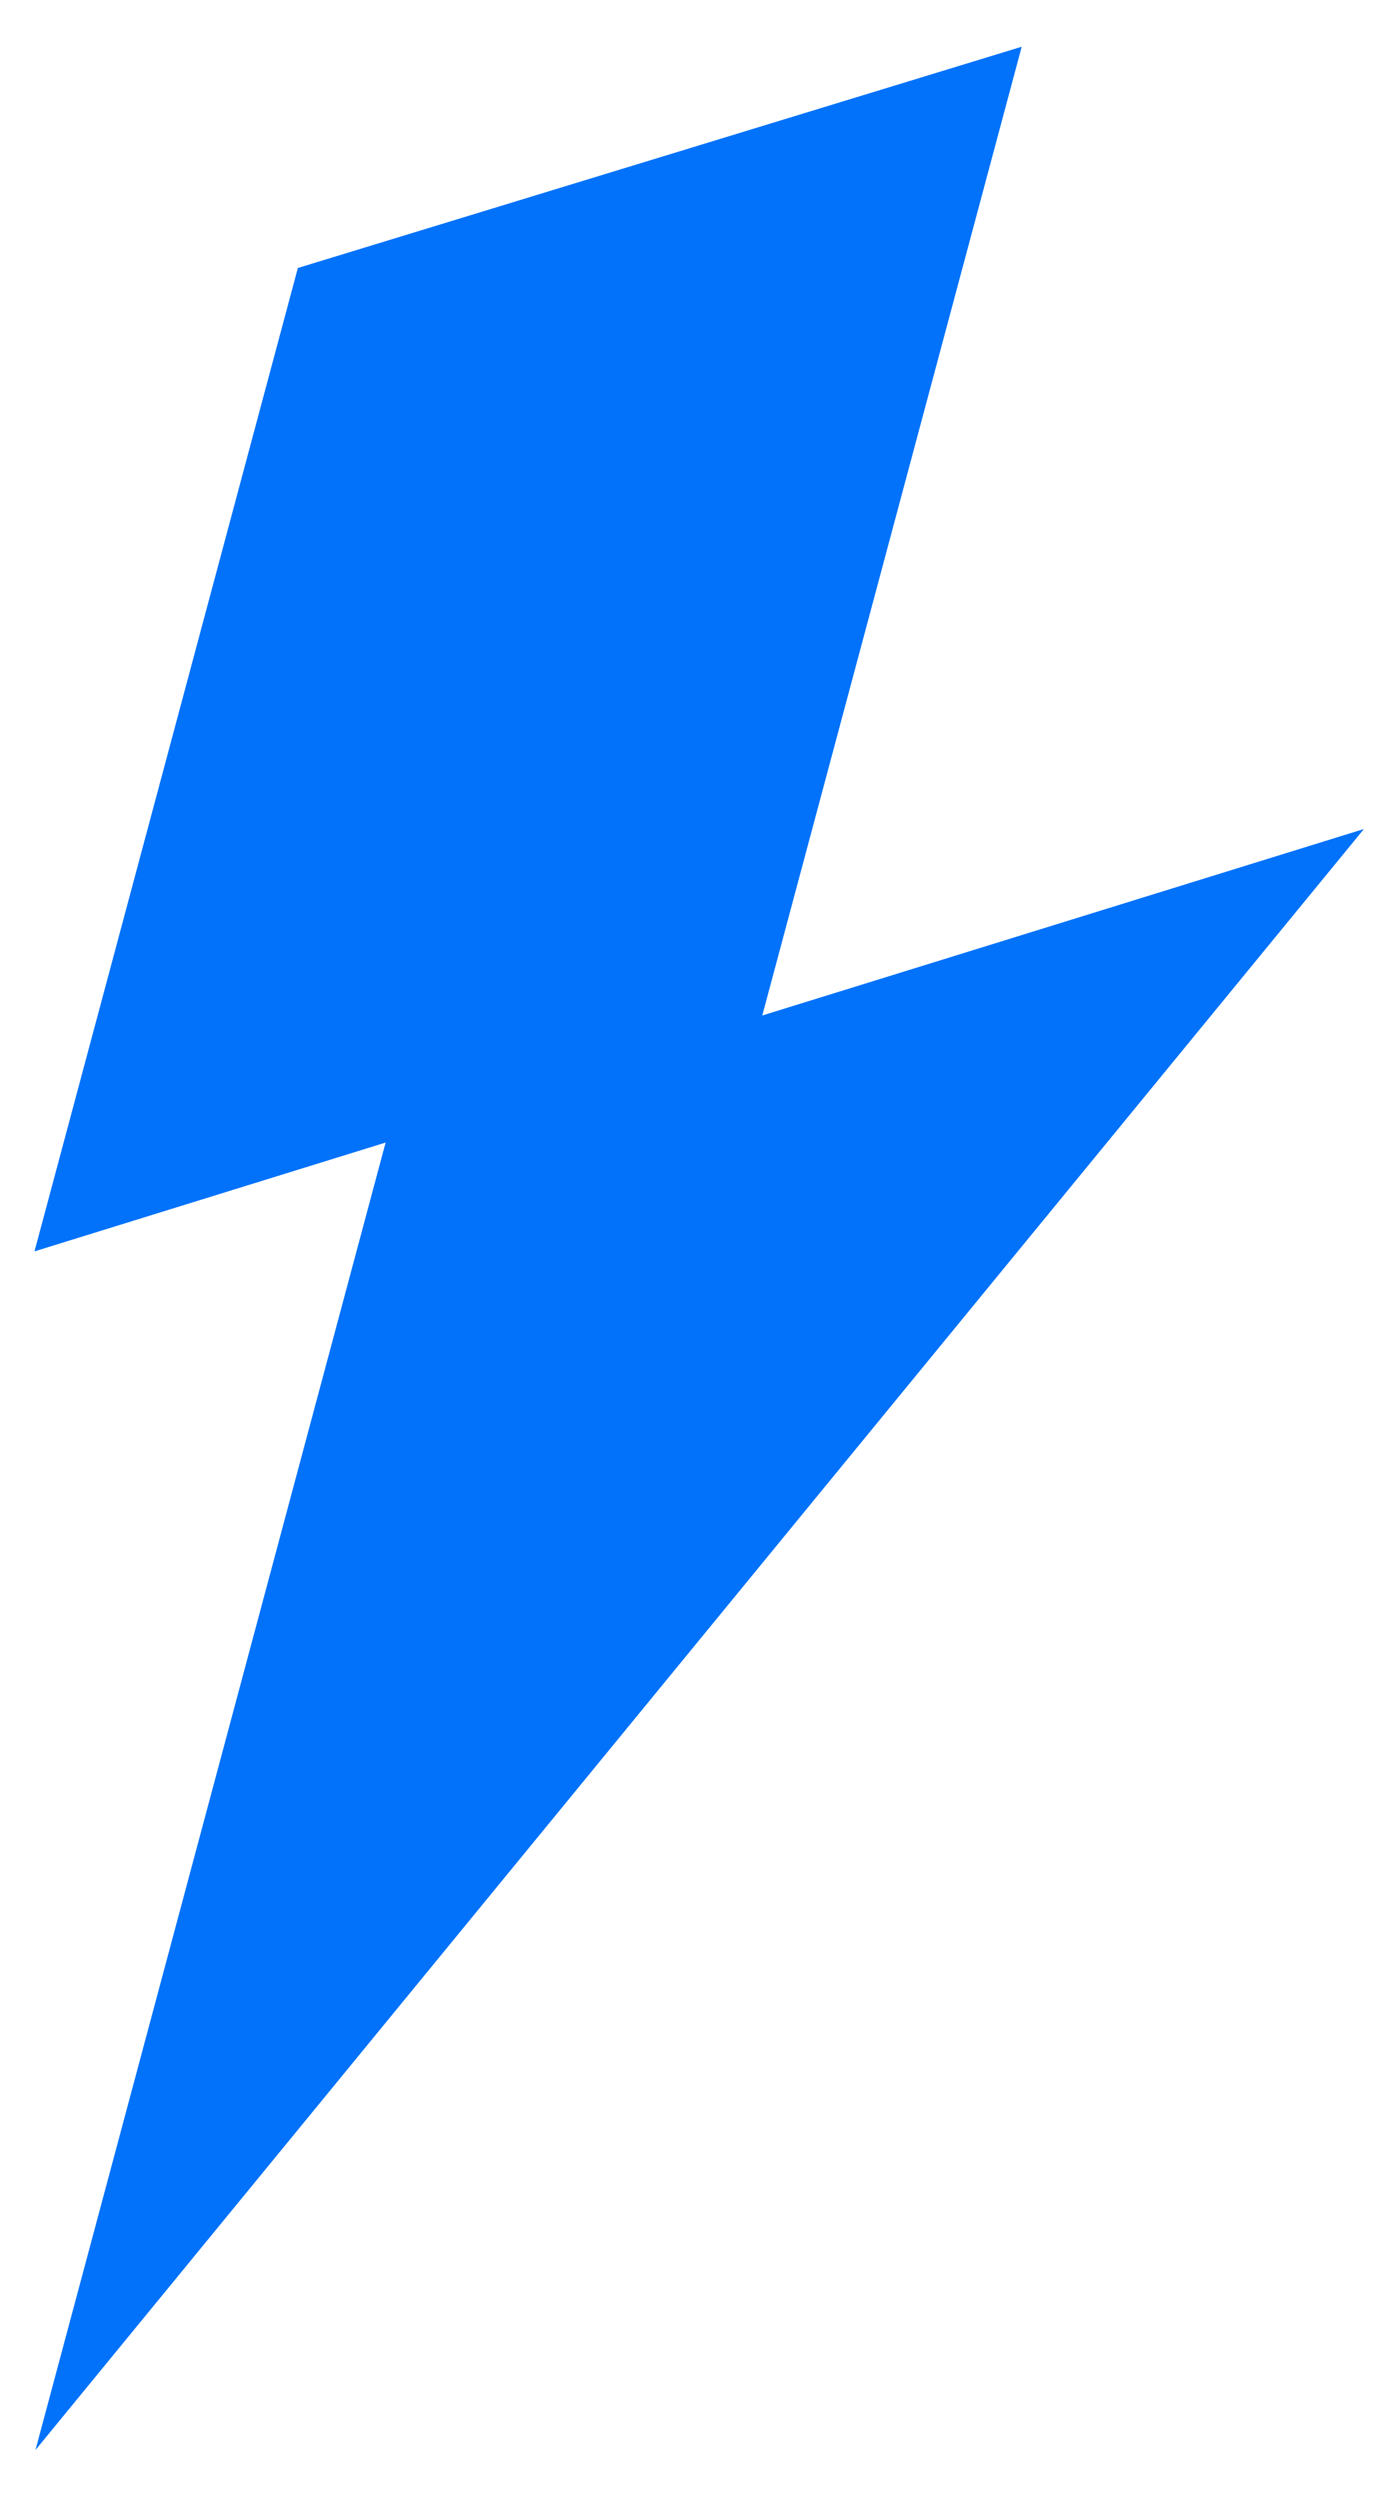 <?xml version="1.0" encoding="UTF-8"?> <svg xmlns="http://www.w3.org/2000/svg" xmlns:xlink="http://www.w3.org/1999/xlink" xmlns:xodm="http://www.corel.com/coreldraw/odm/2003" xml:space="preserve" width="52.693mm" height="95.21mm" version="1.0" style="shape-rendering:geometricPrecision; text-rendering:geometricPrecision; image-rendering:optimizeQuality; fill-rule:evenodd; clip-rule:evenodd" viewBox="0 0 5269.3 9520.98"> <defs> <style type="text/css"> .fil0 {fill:#0272FA} </style> </defs> <g id="Слой_x0020_1">  <polygon class="fil0" points="131.39,4765.53 1134.87,1020.56 3892.79,177.95 2904.29,3867.22 5196.66,3157.07 135.11,9330.27 1469.26,4351.06 "></polygon> </g> </svg> 